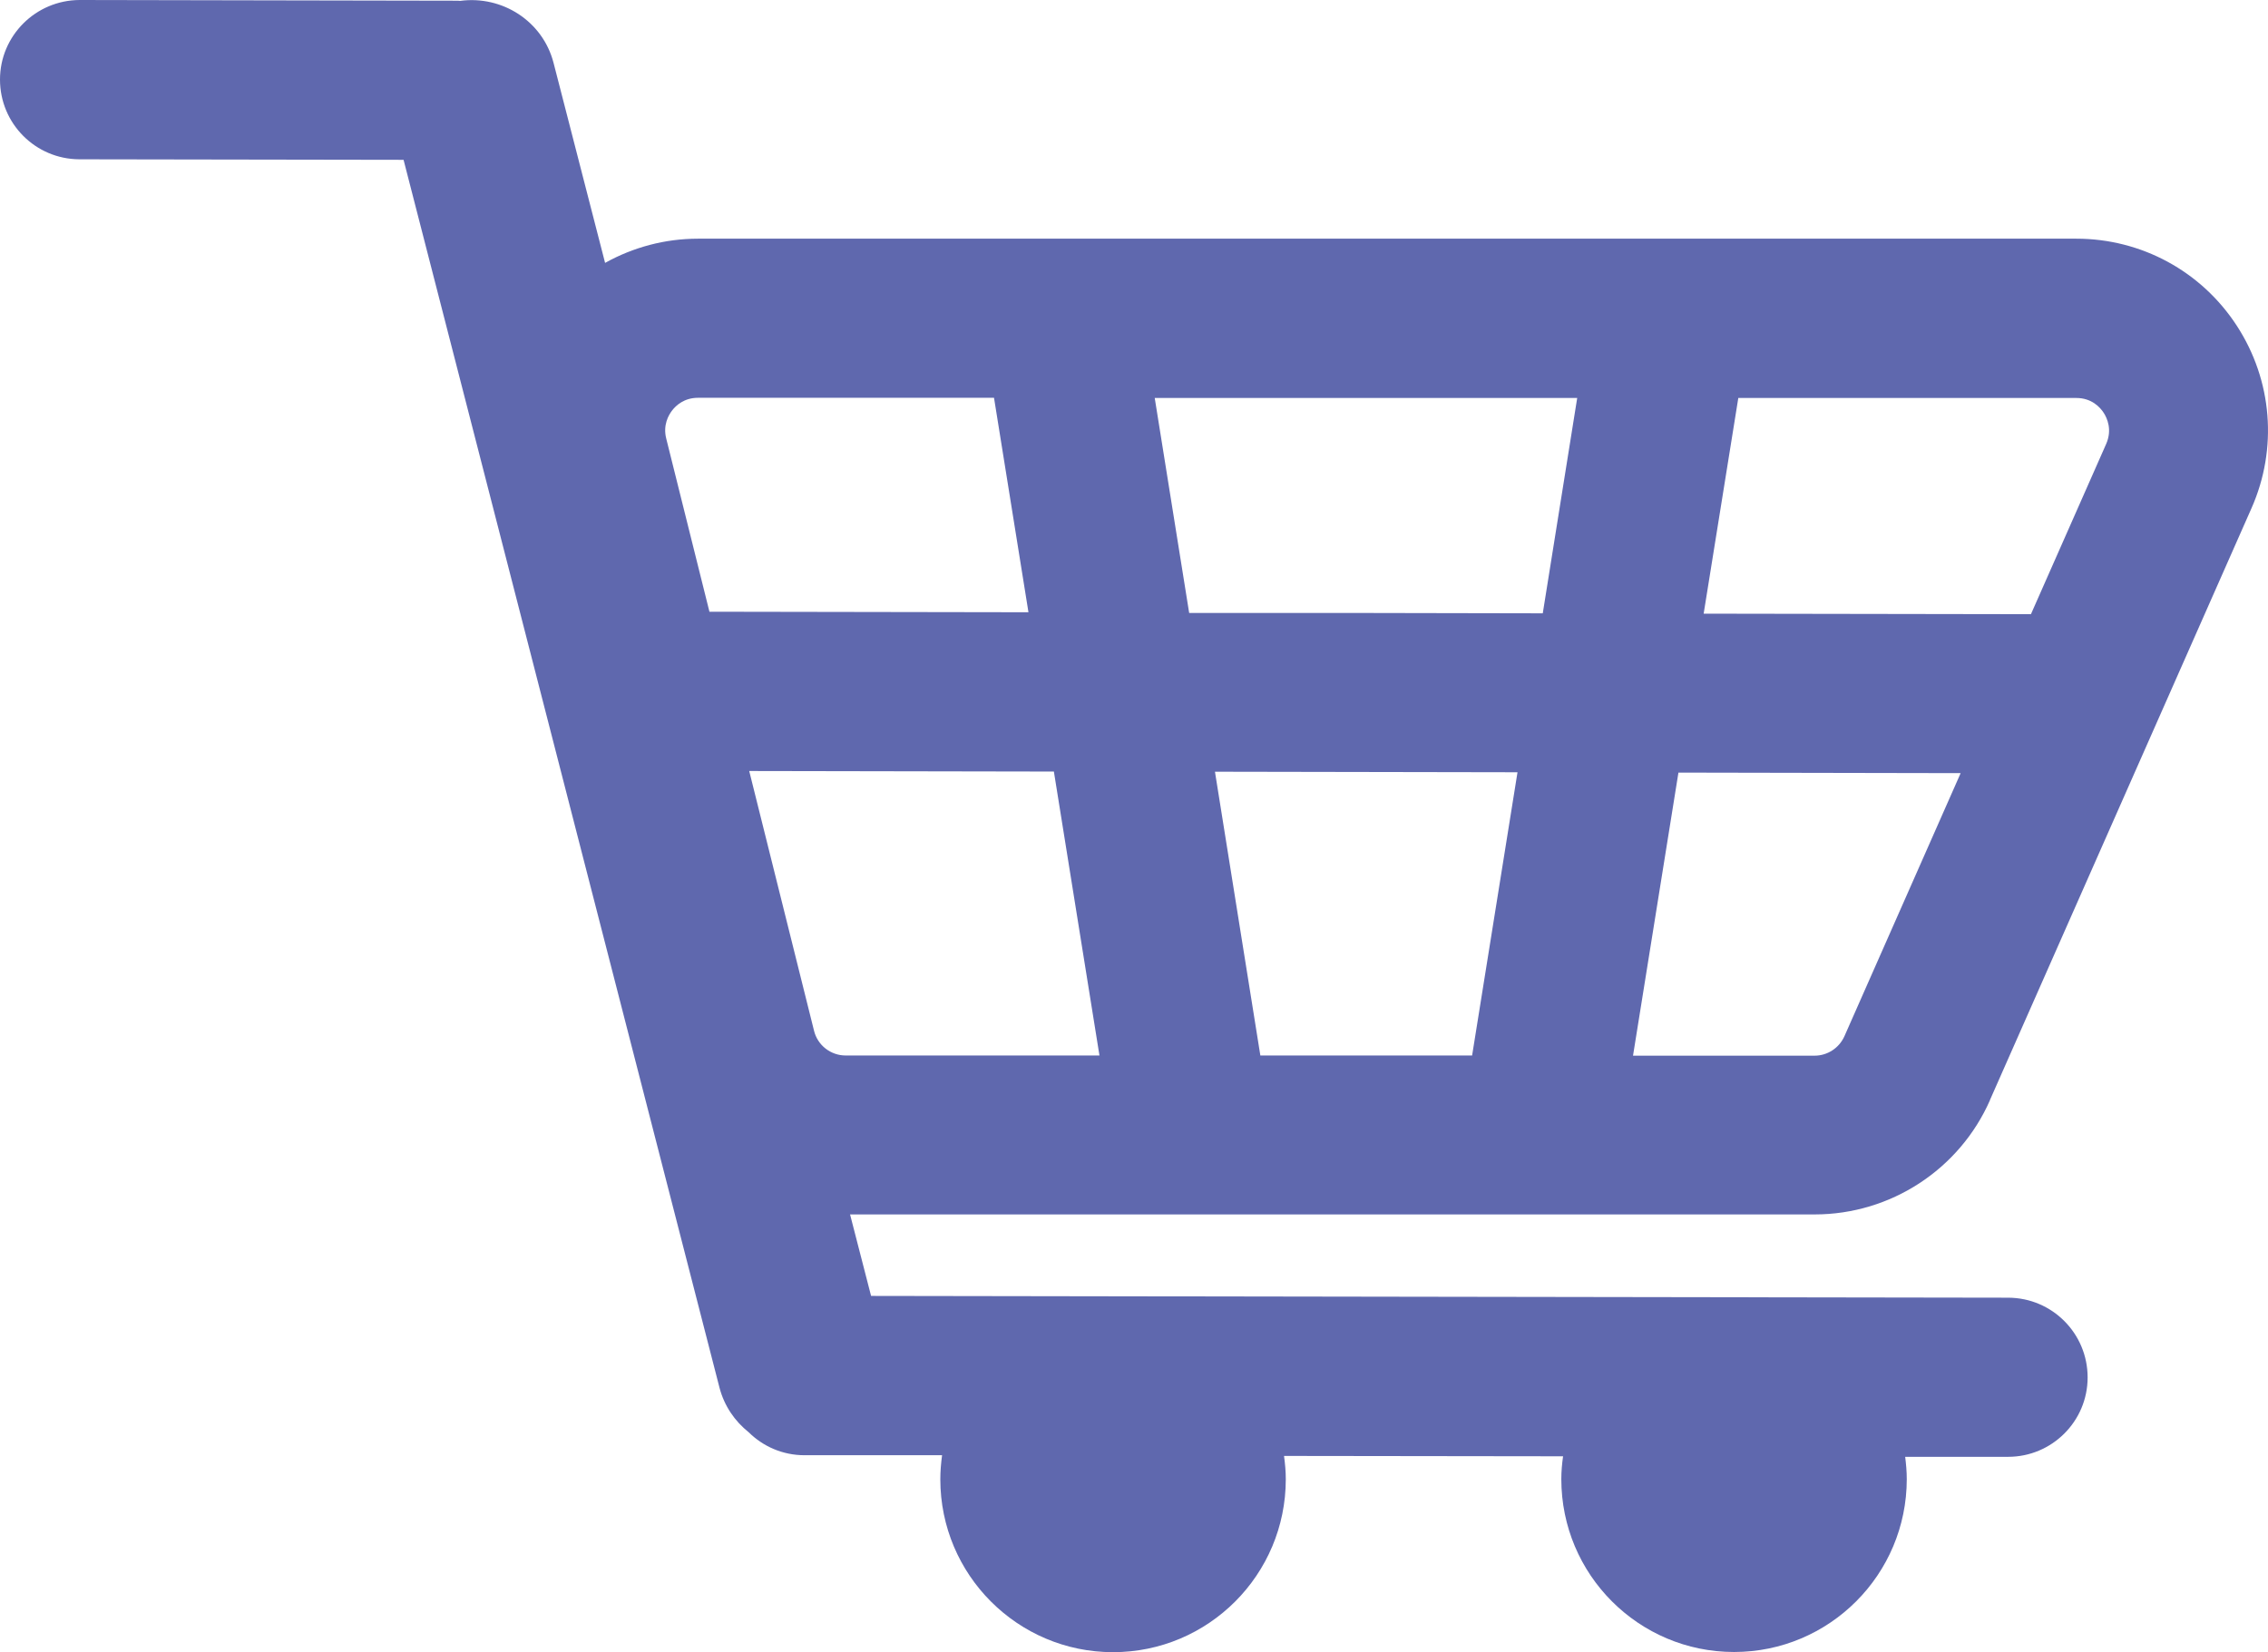<svg width="151" height="110" viewBox="0 0 151 110" fill="none" xmlns="http://www.w3.org/2000/svg">
<path d="M132.477 73.263L149.904 33.83C151.656 29.863 151.291 25.331 148.928 21.694C146.564 18.057 142.566 15.891 138.239 15.891H46.472C44.261 15.891 42.144 16.468 40.286 17.503L36.853 4.179C36.135 1.413 33.443 -0.318 30.632 0.059C30.585 0.059 30.538 0.047 30.491 0.047L17.897 0.024L5.303 0C2.375 0.012 0 2.378 0 5.297C0 8.228 2.364 10.594 5.28 10.606L26.869 10.641L37.605 52.369L47.906 92.402C48.224 93.615 48.929 94.627 49.846 95.357C50.799 96.299 52.104 96.887 53.562 96.887H62.722C62.652 97.417 62.605 97.947 62.605 98.488C62.605 104.844 67.755 110 74.105 110C80.455 110 85.606 104.844 85.606 98.488C85.606 97.958 85.558 97.44 85.488 96.934L104.067 96.958C103.997 97.452 103.95 97.958 103.95 98.476C103.95 104.833 109.1 109.988 115.45 109.988C121.8 109.988 126.95 104.833 126.95 98.476C126.95 97.97 126.903 97.476 126.844 96.993H133.7C136.616 96.993 138.991 94.627 138.991 91.708C138.991 88.777 136.628 86.411 133.712 86.399L57.995 86.281L56.596 80.855H120.824C125.868 80.855 130.454 77.865 132.489 73.251L132.477 73.263ZM115.732 26.497H138.239C139.262 26.497 139.826 27.12 140.061 27.485C140.297 27.85 140.638 28.615 140.226 29.557L135.217 40.892L113.427 40.857L115.732 26.508V26.497ZM47.236 40.739L44.355 29.192C44.132 28.297 44.508 27.638 44.755 27.32C45.002 27.003 45.543 26.485 46.472 26.485H66.18L68.473 40.763L47.248 40.728L47.236 40.739ZM56.302 70.273C55.303 70.273 54.432 69.59 54.197 68.625L49.882 51.333L70.166 51.369L73.2 70.273H56.314H56.302ZM97.999 70.273H83.912L80.89 51.38L101.033 51.416L98.011 70.273H97.999ZM102.715 40.834L90.333 40.81H79.173L76.88 26.497H105.008L102.715 40.834ZM111.734 51.439L130.537 51.475L122.799 68.99C122.446 69.778 121.67 70.285 120.812 70.285H108.724L111.746 51.451L111.734 51.439Z" fill="#5F68AE"/>
</svg>
